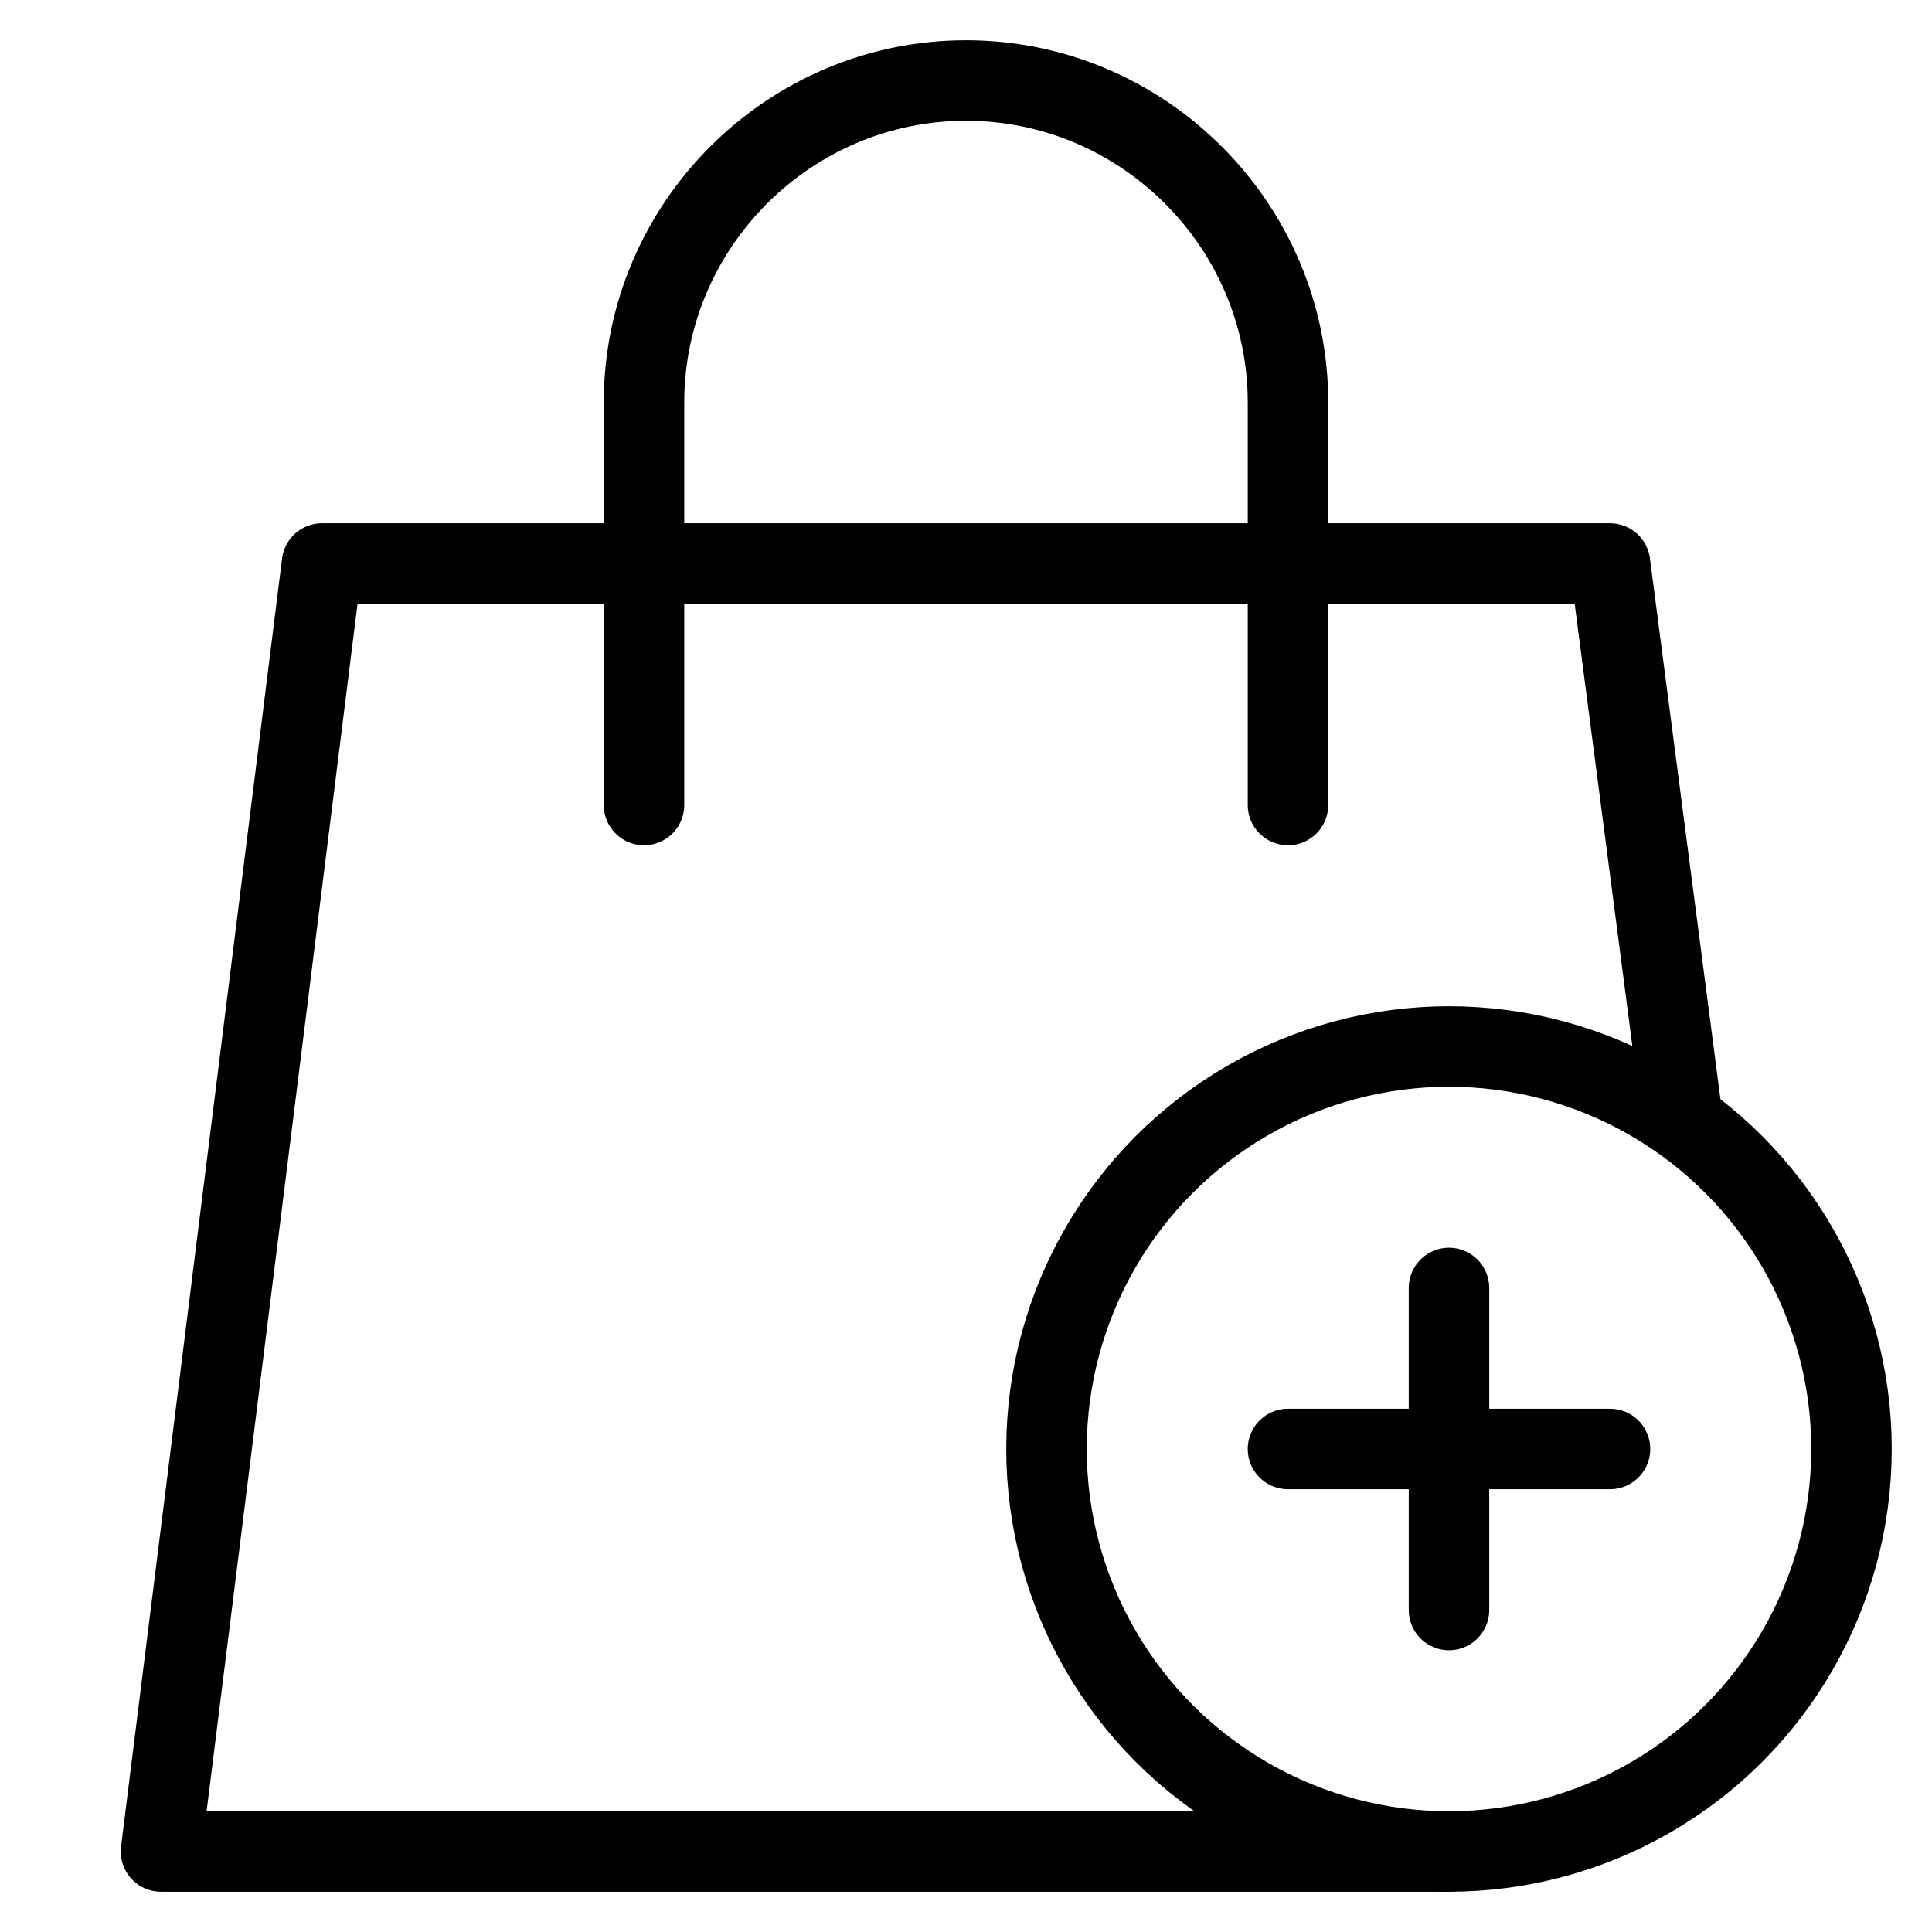 <svg xmlns="http://www.w3.org/2000/svg" viewBox="0 0 24 24" id="wpgb-icon">
  <polyline data-cap="butt" fill="none" stroke="currentColor" stroke-miterlimit="10" points="18,23 2,23 4,7 20,7 20.9,13.9 " stroke-linejoin="round" stroke-linecap="round"></polyline>
  <path fill="none" stroke="currentColor" stroke-linecap="round" stroke-miterlimit="10" d="M8,10V5 c0-2.2,1.8-4,4-4h0c2.2,0,4,1.8,4,4v5" stroke-linejoin="round"></path>
  <circle fill="none" stroke="currentColor" stroke-linecap="round" stroke-miterlimit="10" cx="18" cy="18" r="5" stroke-linejoin="round"></circle>
  <line fill="none" stroke="currentColor" stroke-linecap="round" stroke-miterlimit="10" x1="18" y1="16" x2="18" y2="20" stroke-linejoin="round"></line>
  <line fill="none" stroke="currentColor" stroke-linecap="round" stroke-miterlimit="10" x1="16" y1="18" x2="20" y2="18" stroke-linejoin="round"></line>
</svg>

